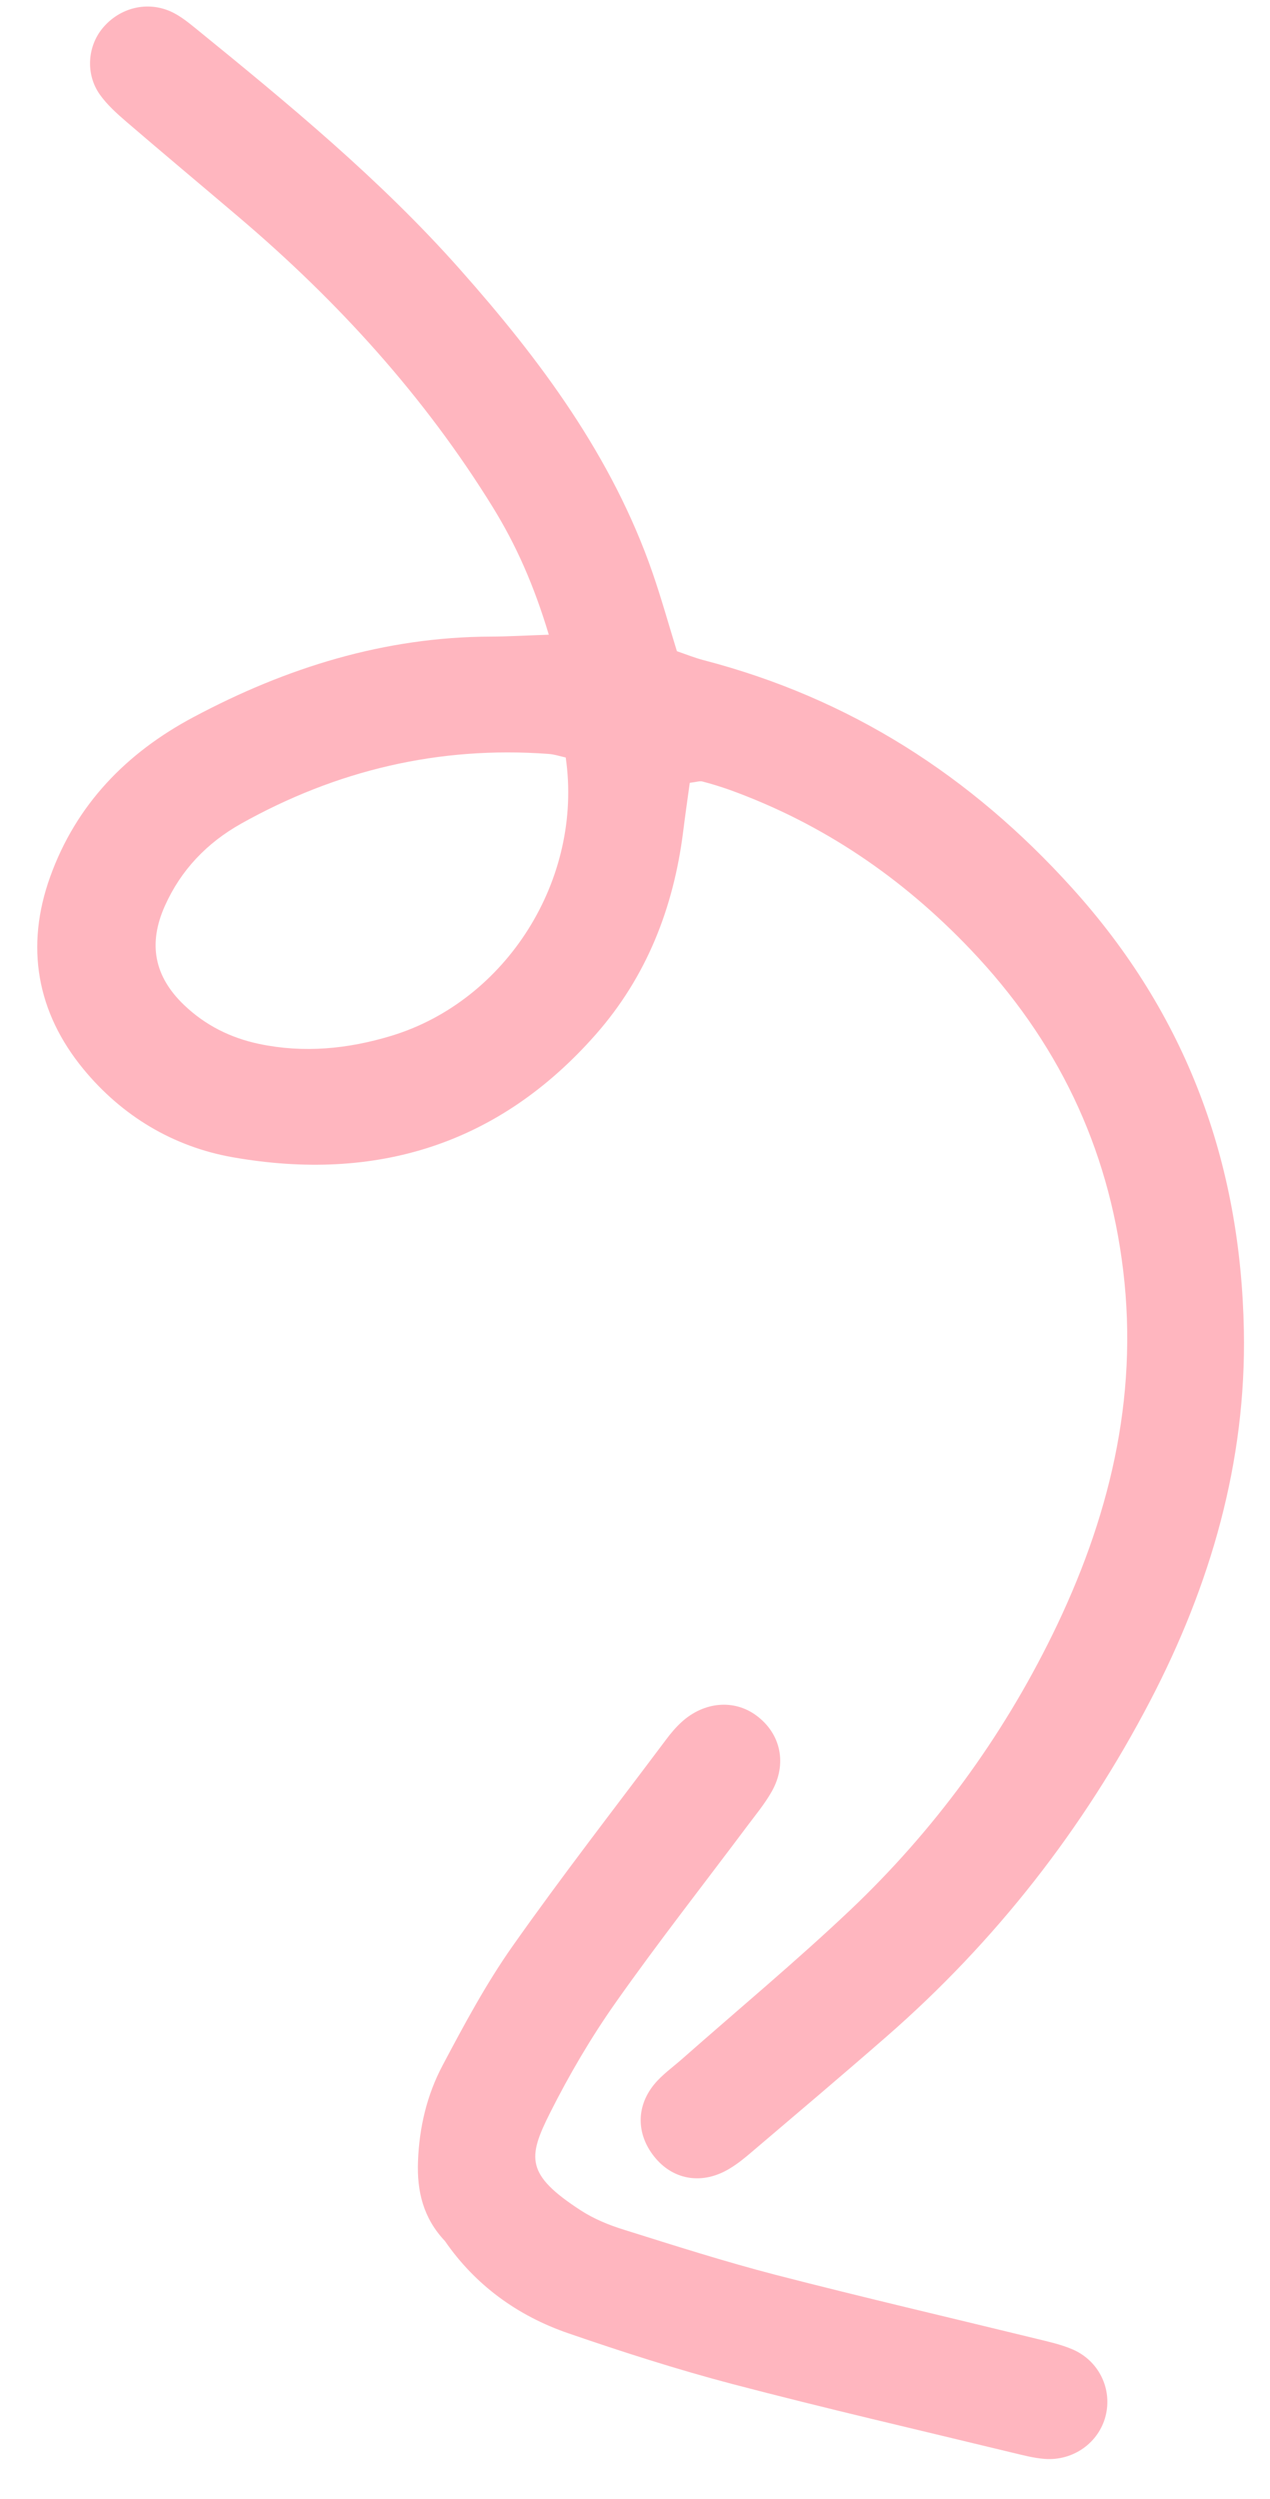 <svg width="31" height="61" viewBox="0 0 31 61" fill="none" xmlns="http://www.w3.org/2000/svg">
<path fill-rule="evenodd" clip-rule="evenodd" d="M25.689 39.9C24.452 42.422 22.798 44.682 20.75 46.624C19.425 47.878 18.018 49.048 16.649 50.256C16.417 50.46 16.156 50.644 15.964 50.881C15.506 51.444 15.541 52.143 16.011 52.689C16.47 53.221 17.162 53.321 17.803 52.935C18.003 52.816 18.185 52.667 18.362 52.515C19.458 51.583 20.555 50.655 21.638 49.71C24.306 47.383 26.45 44.632 28.076 41.513C29.546 38.694 30.424 35.684 30.362 32.472C30.284 28.372 28.963 24.764 26.166 21.671C23.694 18.934 20.75 17.045 17.177 16.114C16.955 16.056 16.742 15.97 16.523 15.895C16.32 15.237 16.144 14.604 15.93 13.985C14.947 11.144 13.187 8.782 11.219 6.565C9.281 4.379 7.028 2.525 4.766 0.685C4.586 0.539 4.399 0.39 4.192 0.292C3.6 0.014 2.921 0.185 2.504 0.688C2.132 1.138 2.086 1.815 2.439 2.311C2.616 2.559 2.852 2.771 3.085 2.972C3.999 3.757 4.923 4.529 5.84 5.309C8.255 7.362 10.362 9.68 12.029 12.38C12.602 13.309 13.036 14.293 13.396 15.492C12.823 15.511 12.401 15.537 11.979 15.538C9.384 15.547 6.989 16.295 4.724 17.503C3.083 18.375 1.858 19.64 1.225 21.4C0.611 23.105 0.897 24.712 2.039 26.098C2.975 27.234 4.223 27.991 5.69 28.248C9.178 28.859 12.172 27.939 14.538 25.254C15.784 23.84 16.439 22.162 16.674 20.31C16.725 19.9 16.784 19.491 16.837 19.107C16.997 19.089 17.078 19.057 17.146 19.075C17.373 19.134 17.596 19.203 17.816 19.281C20.09 20.106 22.02 21.422 23.689 23.174C25.802 25.392 27.051 27.978 27.416 31.008C27.796 34.161 27.058 37.108 25.689 39.9ZM9.547 25.284C8.492 25.603 7.42 25.709 6.329 25.481C5.627 25.334 5.011 25.025 4.495 24.532C3.761 23.831 3.612 23.034 4.025 22.11C4.418 21.232 5.055 20.57 5.887 20.103C8.213 18.801 10.707 18.207 13.379 18.401C13.527 18.41 13.673 18.46 13.809 18.489C14.239 21.456 12.364 24.431 9.547 25.284Z" fill="#FFB6BF"/>
<path fill-rule="evenodd" clip-rule="evenodd" d="M26.987 58.969C27.154 58.31 26.826 57.623 26.181 57.344C25.897 57.222 25.588 57.155 25.286 57.081C23.167 56.563 21.043 56.07 18.931 55.524C17.689 55.202 16.463 54.81 15.239 54.426C14.869 54.312 14.498 54.16 14.177 53.952C12.831 53.077 12.877 52.663 13.427 51.57C13.895 50.64 14.428 49.73 15.03 48.876C16.056 47.42 17.158 46.015 18.228 44.586C18.437 44.306 18.663 44.035 18.834 43.734C19.222 43.056 19.061 42.312 18.459 41.87C17.92 41.473 17.191 41.531 16.642 42.027C16.499 42.157 16.372 42.307 16.257 42.462C15.001 44.138 13.715 45.793 12.509 47.505C11.864 48.421 11.33 49.418 10.805 50.409C10.421 51.133 10.233 51.925 10.203 52.756C10.175 53.487 10.331 54.138 10.861 54.7C11.6 55.771 12.629 56.524 13.873 56.951C15.196 57.407 16.533 57.836 17.887 58.192C20.147 58.785 22.425 59.31 24.696 59.861C24.96 59.924 25.227 59.996 25.497 60.017C26.198 60.071 26.822 59.62 26.987 58.969Z" fill="#FFB6BF"/>
</svg>
